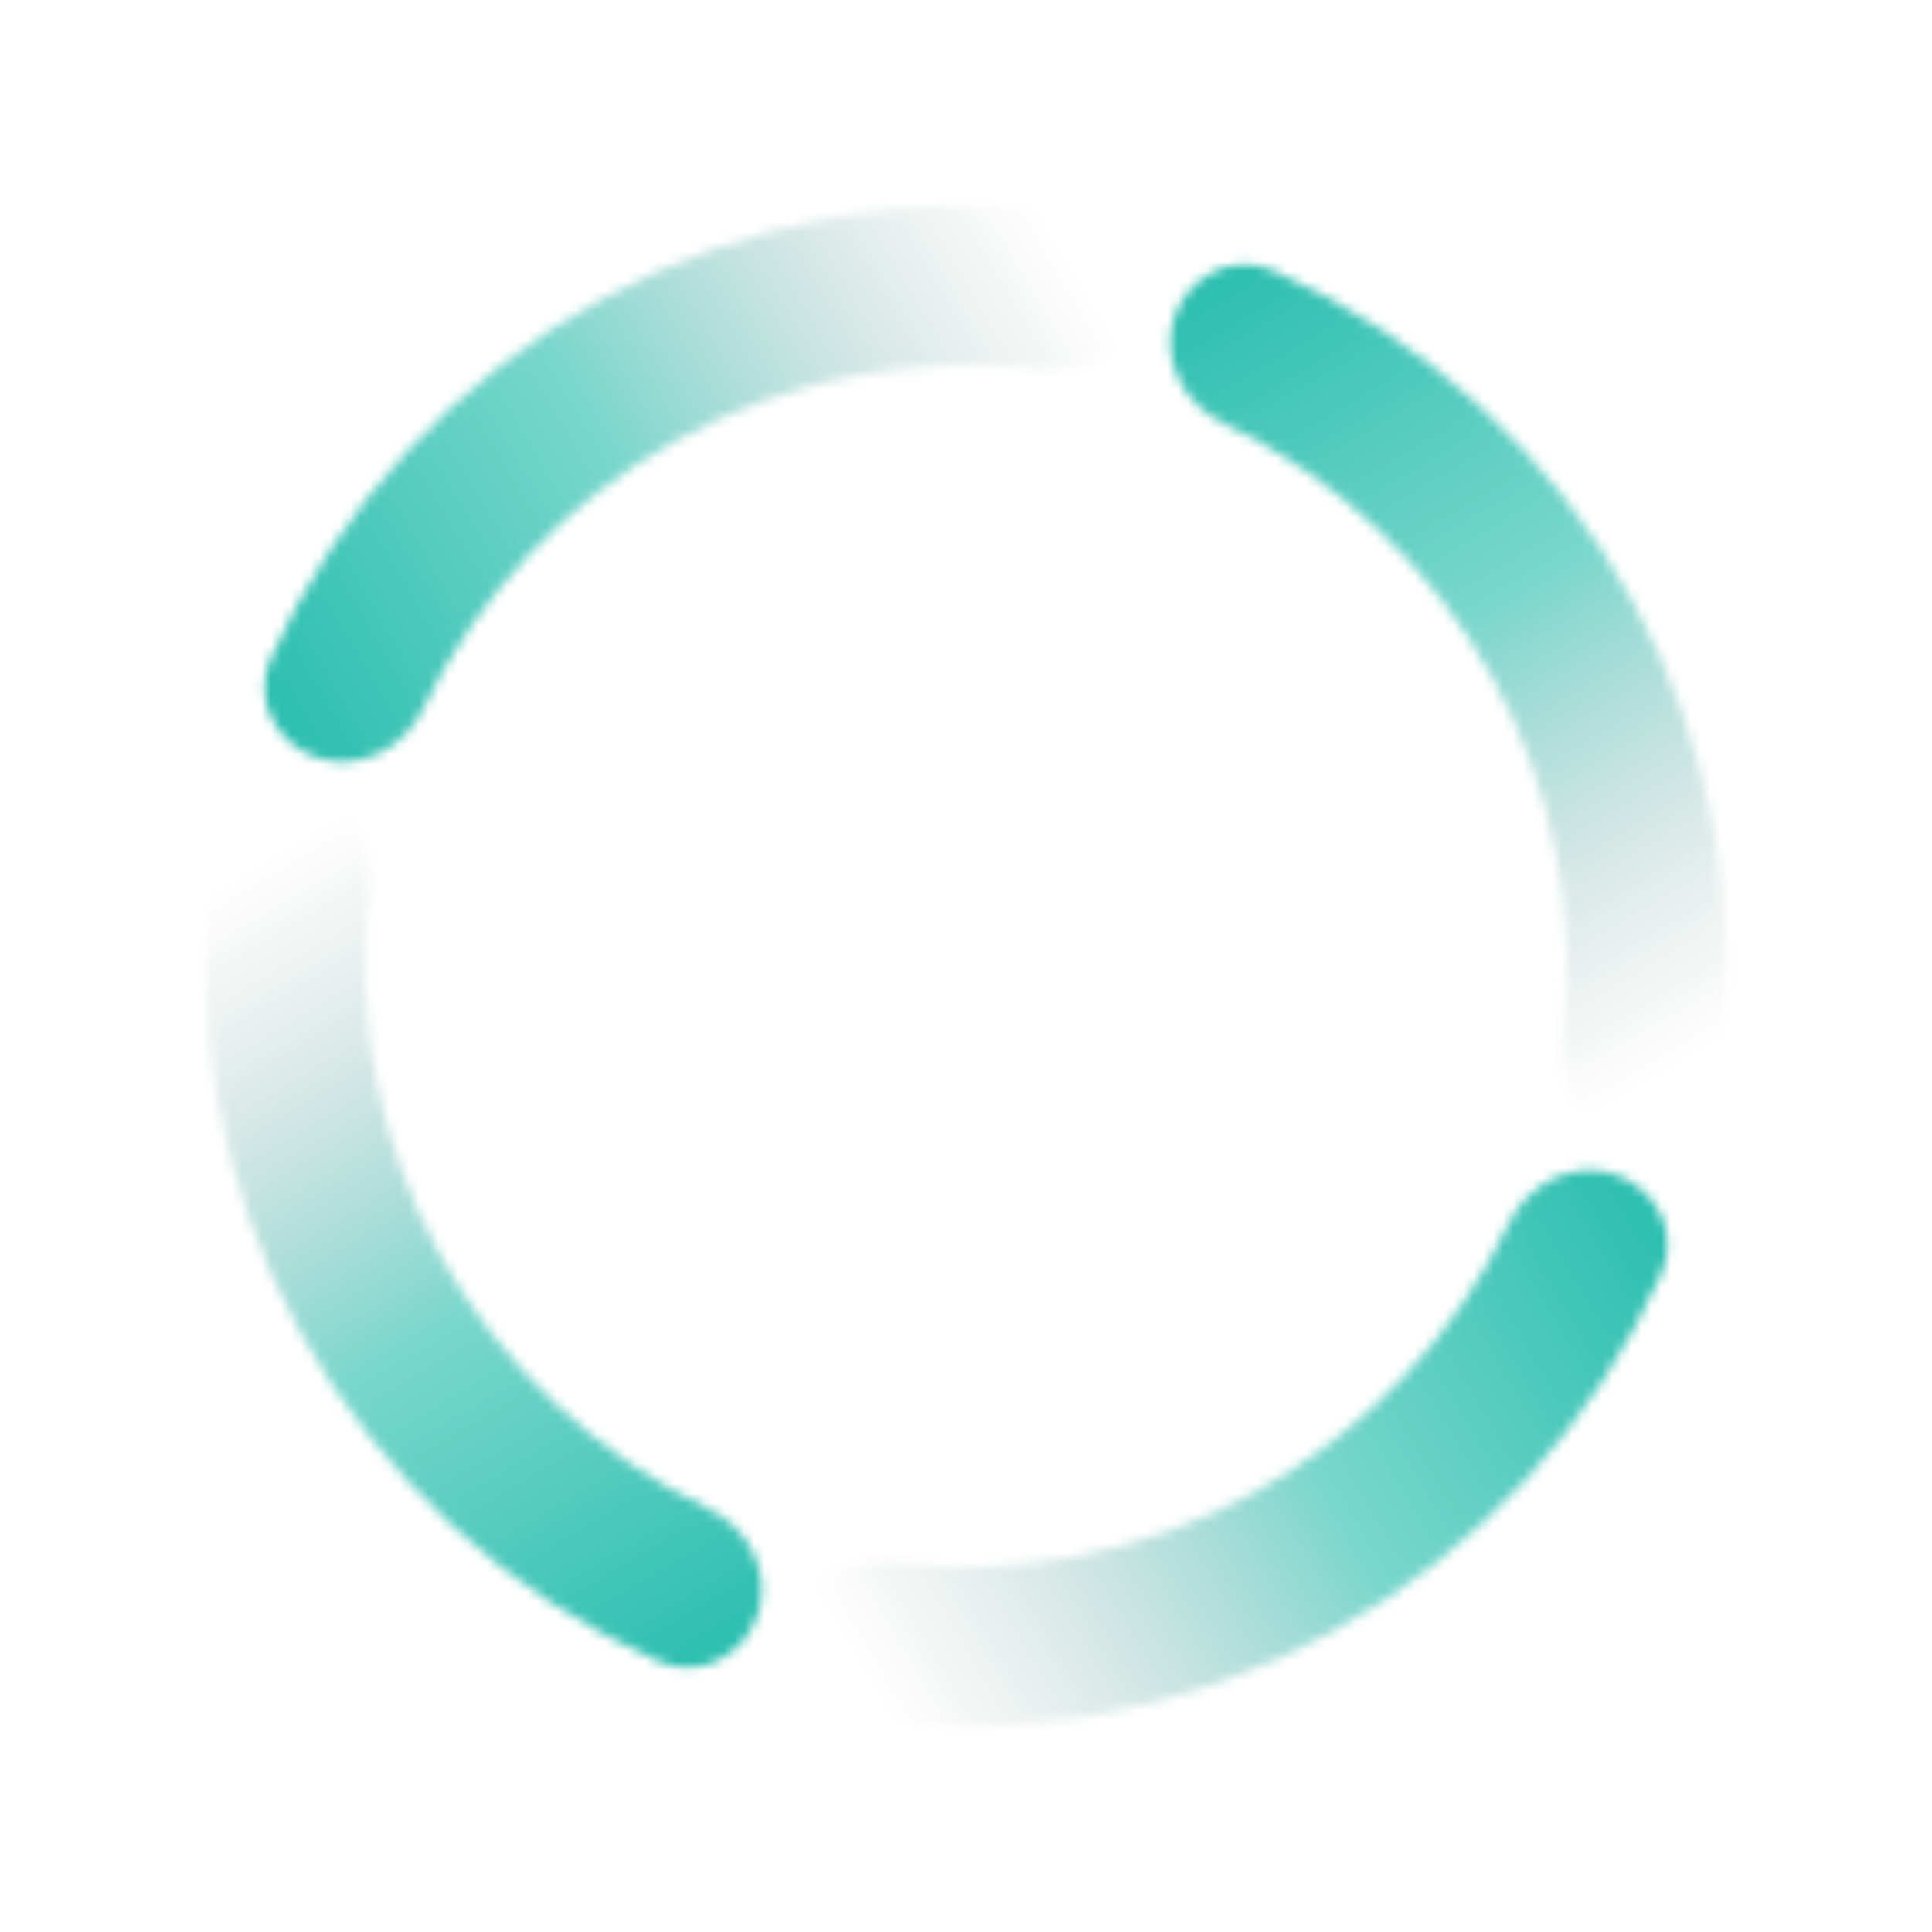 <svg width="196" height="196" viewBox="0 0 196 196" fill="none" xmlns="http://www.w3.org/2000/svg">
<mask id="path-1-inside-1_2200_20937" fill="white">
<path d="M119.11 32.241C120.492 27.989 125.083 25.623 129.168 27.441C144.566 34.293 157.386 46.017 165.576 60.915C173.765 75.813 176.793 92.92 174.326 109.592C173.671 114.015 169.214 116.624 164.883 115.511V115.511C160.552 114.399 158 109.985 158.532 105.545C160.049 92.891 157.59 80.002 151.386 68.715C145.181 57.429 135.618 48.445 124.121 42.944C120.087 41.014 117.728 36.494 119.11 32.241V32.241Z"/>
</mask>
<path d="M119.11 32.241C120.492 27.989 125.083 25.623 129.168 27.441C144.566 34.293 157.386 46.017 165.576 60.915C173.765 75.813 176.793 92.92 174.326 109.592C173.671 114.015 169.214 116.624 164.883 115.511V115.511C160.552 114.399 158 109.985 158.532 105.545C160.049 92.891 157.59 80.002 151.386 68.715C145.181 57.429 135.618 48.445 124.121 42.944C120.087 41.014 117.728 36.494 119.11 32.241V32.241Z" stroke="url(#paint0_linear_2200_20937)" stroke-width="28.468" mask="url(#path-1-inside-1_2200_20937)"/>
<mask id="path-2-inside-2_2200_20937" fill="white">
<path d="M32.241 76.894C27.988 75.512 25.622 70.921 27.44 66.835C34.292 51.437 46.015 38.617 60.913 30.428C75.811 22.239 92.917 19.211 109.589 21.679C114.012 22.333 116.621 26.791 115.509 31.122V31.122C114.396 35.453 109.982 38.005 105.543 37.472C92.888 35.955 80 38.414 68.713 44.618C57.427 50.822 48.444 60.386 42.943 71.883C41.013 75.916 36.493 78.276 32.241 76.894V76.894Z"/>
</mask>
<path d="M32.241 76.894C27.988 75.512 25.622 70.921 27.44 66.835C34.292 51.437 46.015 38.617 60.913 30.428C75.811 22.239 92.917 19.211 109.589 21.679C114.012 22.333 116.621 26.791 115.509 31.122V31.122C114.396 35.453 109.982 38.005 105.543 37.472C92.888 35.955 80 38.414 68.713 44.618C57.427 50.822 48.444 60.386 42.943 71.883C41.013 75.916 36.493 78.276 32.241 76.894V76.894Z" stroke="url(#paint1_linear_2200_20937)" stroke-width="28.468" mask="url(#path-2-inside-2_2200_20937)"/>
<mask id="path-3-inside-3_2200_20937" fill="white">
<path d="M76.894 163.759C75.512 168.011 70.921 170.377 66.836 168.559C51.438 161.707 38.618 149.983 30.428 135.085C22.239 120.187 19.211 103.08 21.678 86.408C22.333 81.984 26.79 79.376 31.121 80.489V80.489C35.452 81.601 38.004 86.015 37.472 90.455C35.955 103.109 38.414 115.998 44.618 127.285C50.822 138.571 60.386 147.555 71.883 153.056C75.916 154.986 78.276 159.506 76.894 163.759V163.759Z"/>
</mask>
<path d="M76.894 163.759C75.512 168.011 70.921 170.377 66.836 168.559C51.438 161.707 38.618 149.983 30.428 135.085C22.239 120.187 19.211 103.08 21.678 86.408C22.333 81.984 26.79 79.376 31.121 80.489V80.489C35.452 81.601 38.004 86.015 37.472 90.455C35.955 103.109 38.414 115.998 44.618 127.285C50.822 138.571 60.386 147.555 71.883 153.056C75.916 154.986 78.276 159.506 76.894 163.759V163.759Z" stroke="url(#paint2_linear_2200_20937)" stroke-width="28.468" mask="url(#path-3-inside-3_2200_20937)"/>
<mask id="path-4-inside-4_2200_20937" fill="white">
<path d="M163.759 119.11C168.012 120.492 170.378 125.083 168.56 129.169C161.708 144.567 149.985 157.387 135.087 165.576C120.189 173.765 103.083 176.793 86.411 174.325C81.988 173.671 79.379 169.213 80.492 164.882V164.882C81.604 160.551 86.018 157.999 90.457 158.531C103.112 160.049 116 157.589 127.287 151.385C138.573 145.182 147.556 135.618 153.057 124.121C154.987 120.087 159.507 117.728 163.759 119.11V119.11Z"/>
</mask>
<path d="M163.759 119.11C168.012 120.492 170.378 125.083 168.56 129.169C161.708 144.567 149.985 157.387 135.087 165.576C120.189 173.765 103.083 176.793 86.411 174.325C81.988 173.671 79.379 169.213 80.492 164.882V164.882C81.604 160.551 86.018 157.999 90.457 158.531C103.112 160.049 116 157.589 127.287 151.385C138.573 145.182 147.556 135.618 153.057 124.121C154.987 120.087 159.507 117.728 163.759 119.11V119.11Z" stroke="url(#paint3_linear_2200_20937)" stroke-width="28.468" mask="url(#path-4-inside-4_2200_20937)"/>
<defs>
<linearGradient id="paint0_linear_2200_20937" x1="169.074" y1="108.868" x2="114.556" y2="16.727" gradientUnits="userSpaceOnUse">
<stop stop-color="#949597" stop-opacity="0"/>
<stop offset="0.464" stop-color="#12B7A6" stop-opacity="0.56"/>
<stop offset="1" stop-color="#12B7A6"/>
</linearGradient>
<linearGradient id="paint1_linear_2200_20937" x1="108.865" y1="26.93" x2="16.727" y2="81.447" gradientUnits="userSpaceOnUse">
<stop stop-color="#949597" stop-opacity="0"/>
<stop offset="0.464" stop-color="#12B7A6" stop-opacity="0.56"/>
<stop offset="1" stop-color="#12B7A6"/>
</linearGradient>
<linearGradient id="paint2_linear_2200_20937" x1="26.93" y1="87.132" x2="81.448" y2="179.273" gradientUnits="userSpaceOnUse">
<stop stop-color="#949597" stop-opacity="0"/>
<stop offset="0.464" stop-color="#12B7A6" stop-opacity="0.56"/>
<stop offset="1" stop-color="#12B7A6"/>
</linearGradient>
<linearGradient id="paint3_linear_2200_20937" x1="87.135" y1="169.074" x2="179.273" y2="114.557" gradientUnits="userSpaceOnUse">
<stop stop-color="#949597" stop-opacity="0"/>
<stop offset="0.464" stop-color="#12B7A6" stop-opacity="0.56"/>
<stop offset="1" stop-color="#12B7A6"/>
</linearGradient>
</defs>
</svg>
